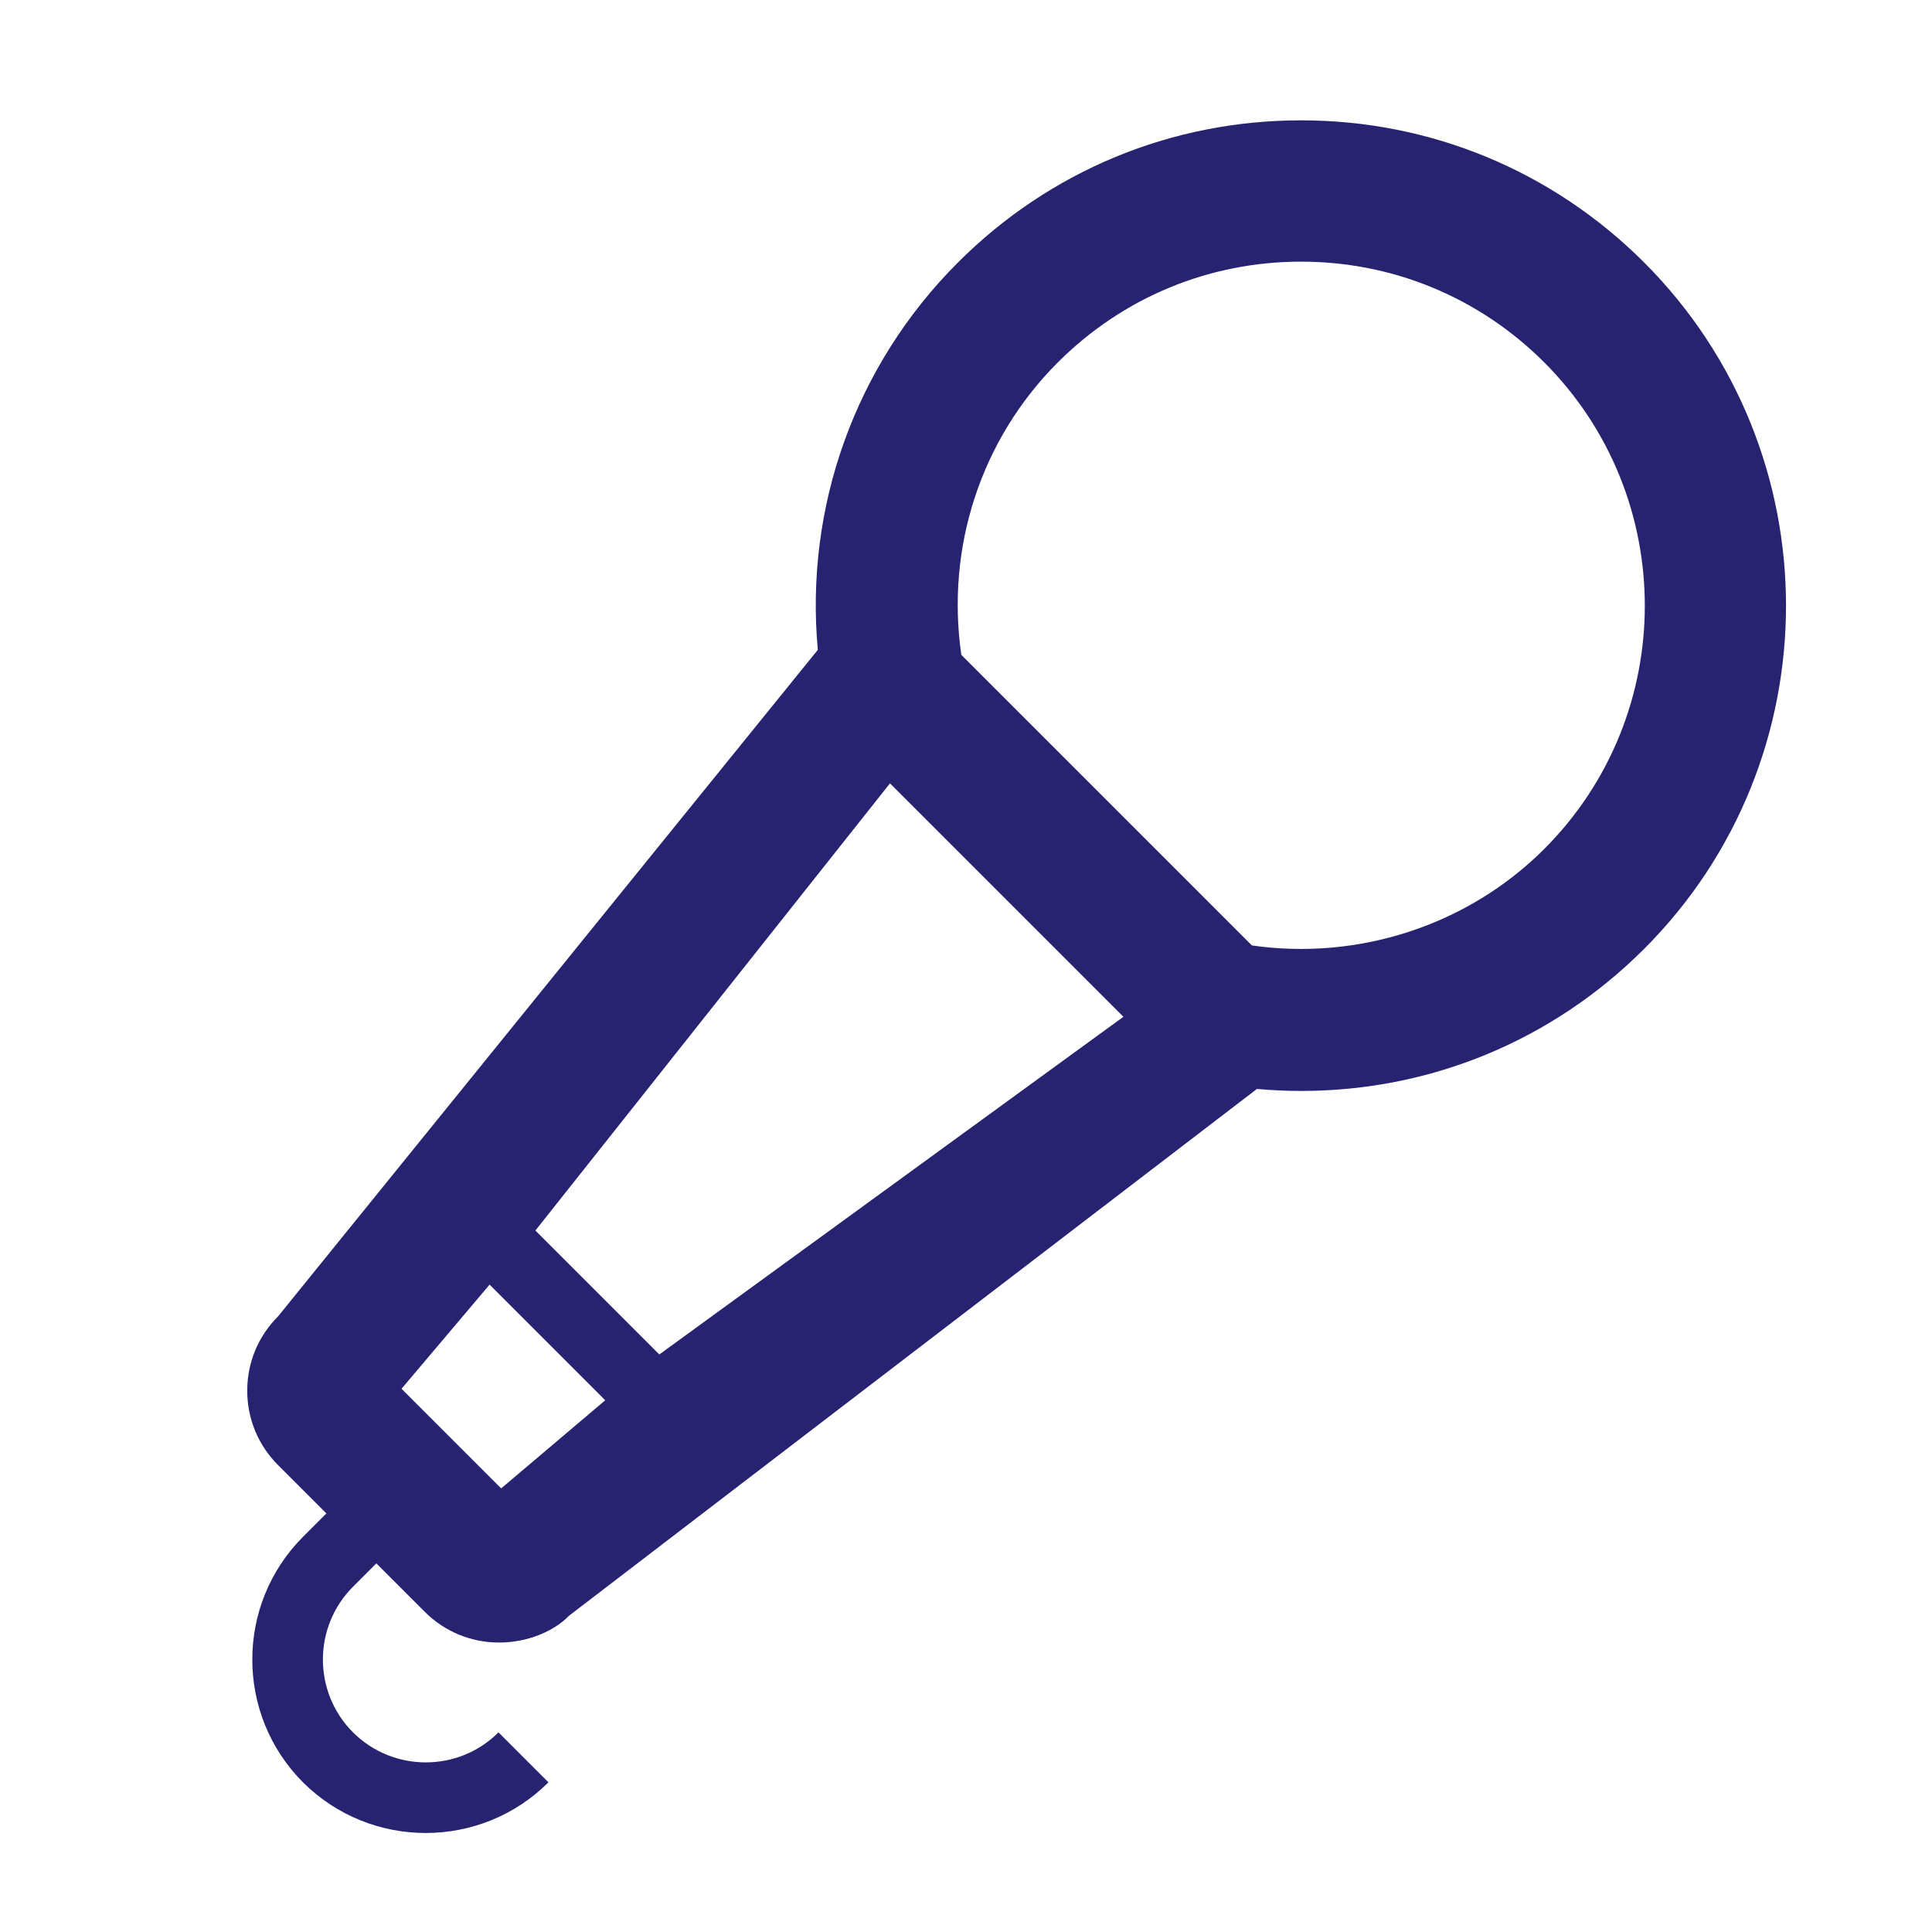   <svg viewBox="0 0 1024 1024" xmlns="http://www.w3.org/2000/svg" width="100%" style="vertical-align: middle; max-width: 100%; width: 100%;">
   <path d="M871.473 139.154c-48.608-48.605-113.225-75.375-181.905-75.375-68.718 0-133.303 26.77-181.87 75.375-54.456 54.415-81.192 129.5-74.241 205.275L147.466 697.6c-10.57 10.531-16.42 24.535-16.42 39.425-0.035 14.918 5.78 28.965 16.346 39.53l25.6 25.6-12.361 12.365c-35.875 35.873-35.875 94.28 0 130.19C178.587 962.595 202.141 971.52 225.656 971.52c23.549 0 47.105-8.96 65.025-26.845l-26.481-26.481c-21.21 21.213-55.804 21.213-77.089 0-21.285-21.285-21.285-55.917 0-77.201l12.36-12.361 25.6 25.6c10.536 10.572 24.575 16.347 39.46 16.347 14.961 0 29-5.851 37.085-14.225l364.581-279.186c7.79 0.695 15.648 1.06 23.442 1.06 68.682 0 133.267-26.77 181.833-75.334 100.202-100.28 100.202-263.459 0-363.74zM265.632 788.881l-52.81-52.81 46.665-55.185 61.294 61.294-55.149 46.701z m83.82-70.986l-65.681-65.681L471.712 415.194l59.863 59.871 63.858 63.854-245.981 178.976z m469.066-267.959c-40.598 40.595-98.523 59.284-154.99 51.165L509.527 347.099c-8.23-56.87 10.275-114.14 51.124-154.99 34.45-34.45 80.197-53.43 128.915-53.43 48.672 0 94.5 18.98 128.95 53.43 71.023 71.095 71.023 186.737 0.001 257.827z m0 0" fill="rgb(39,35,113)">
   </path>
  </svg>
